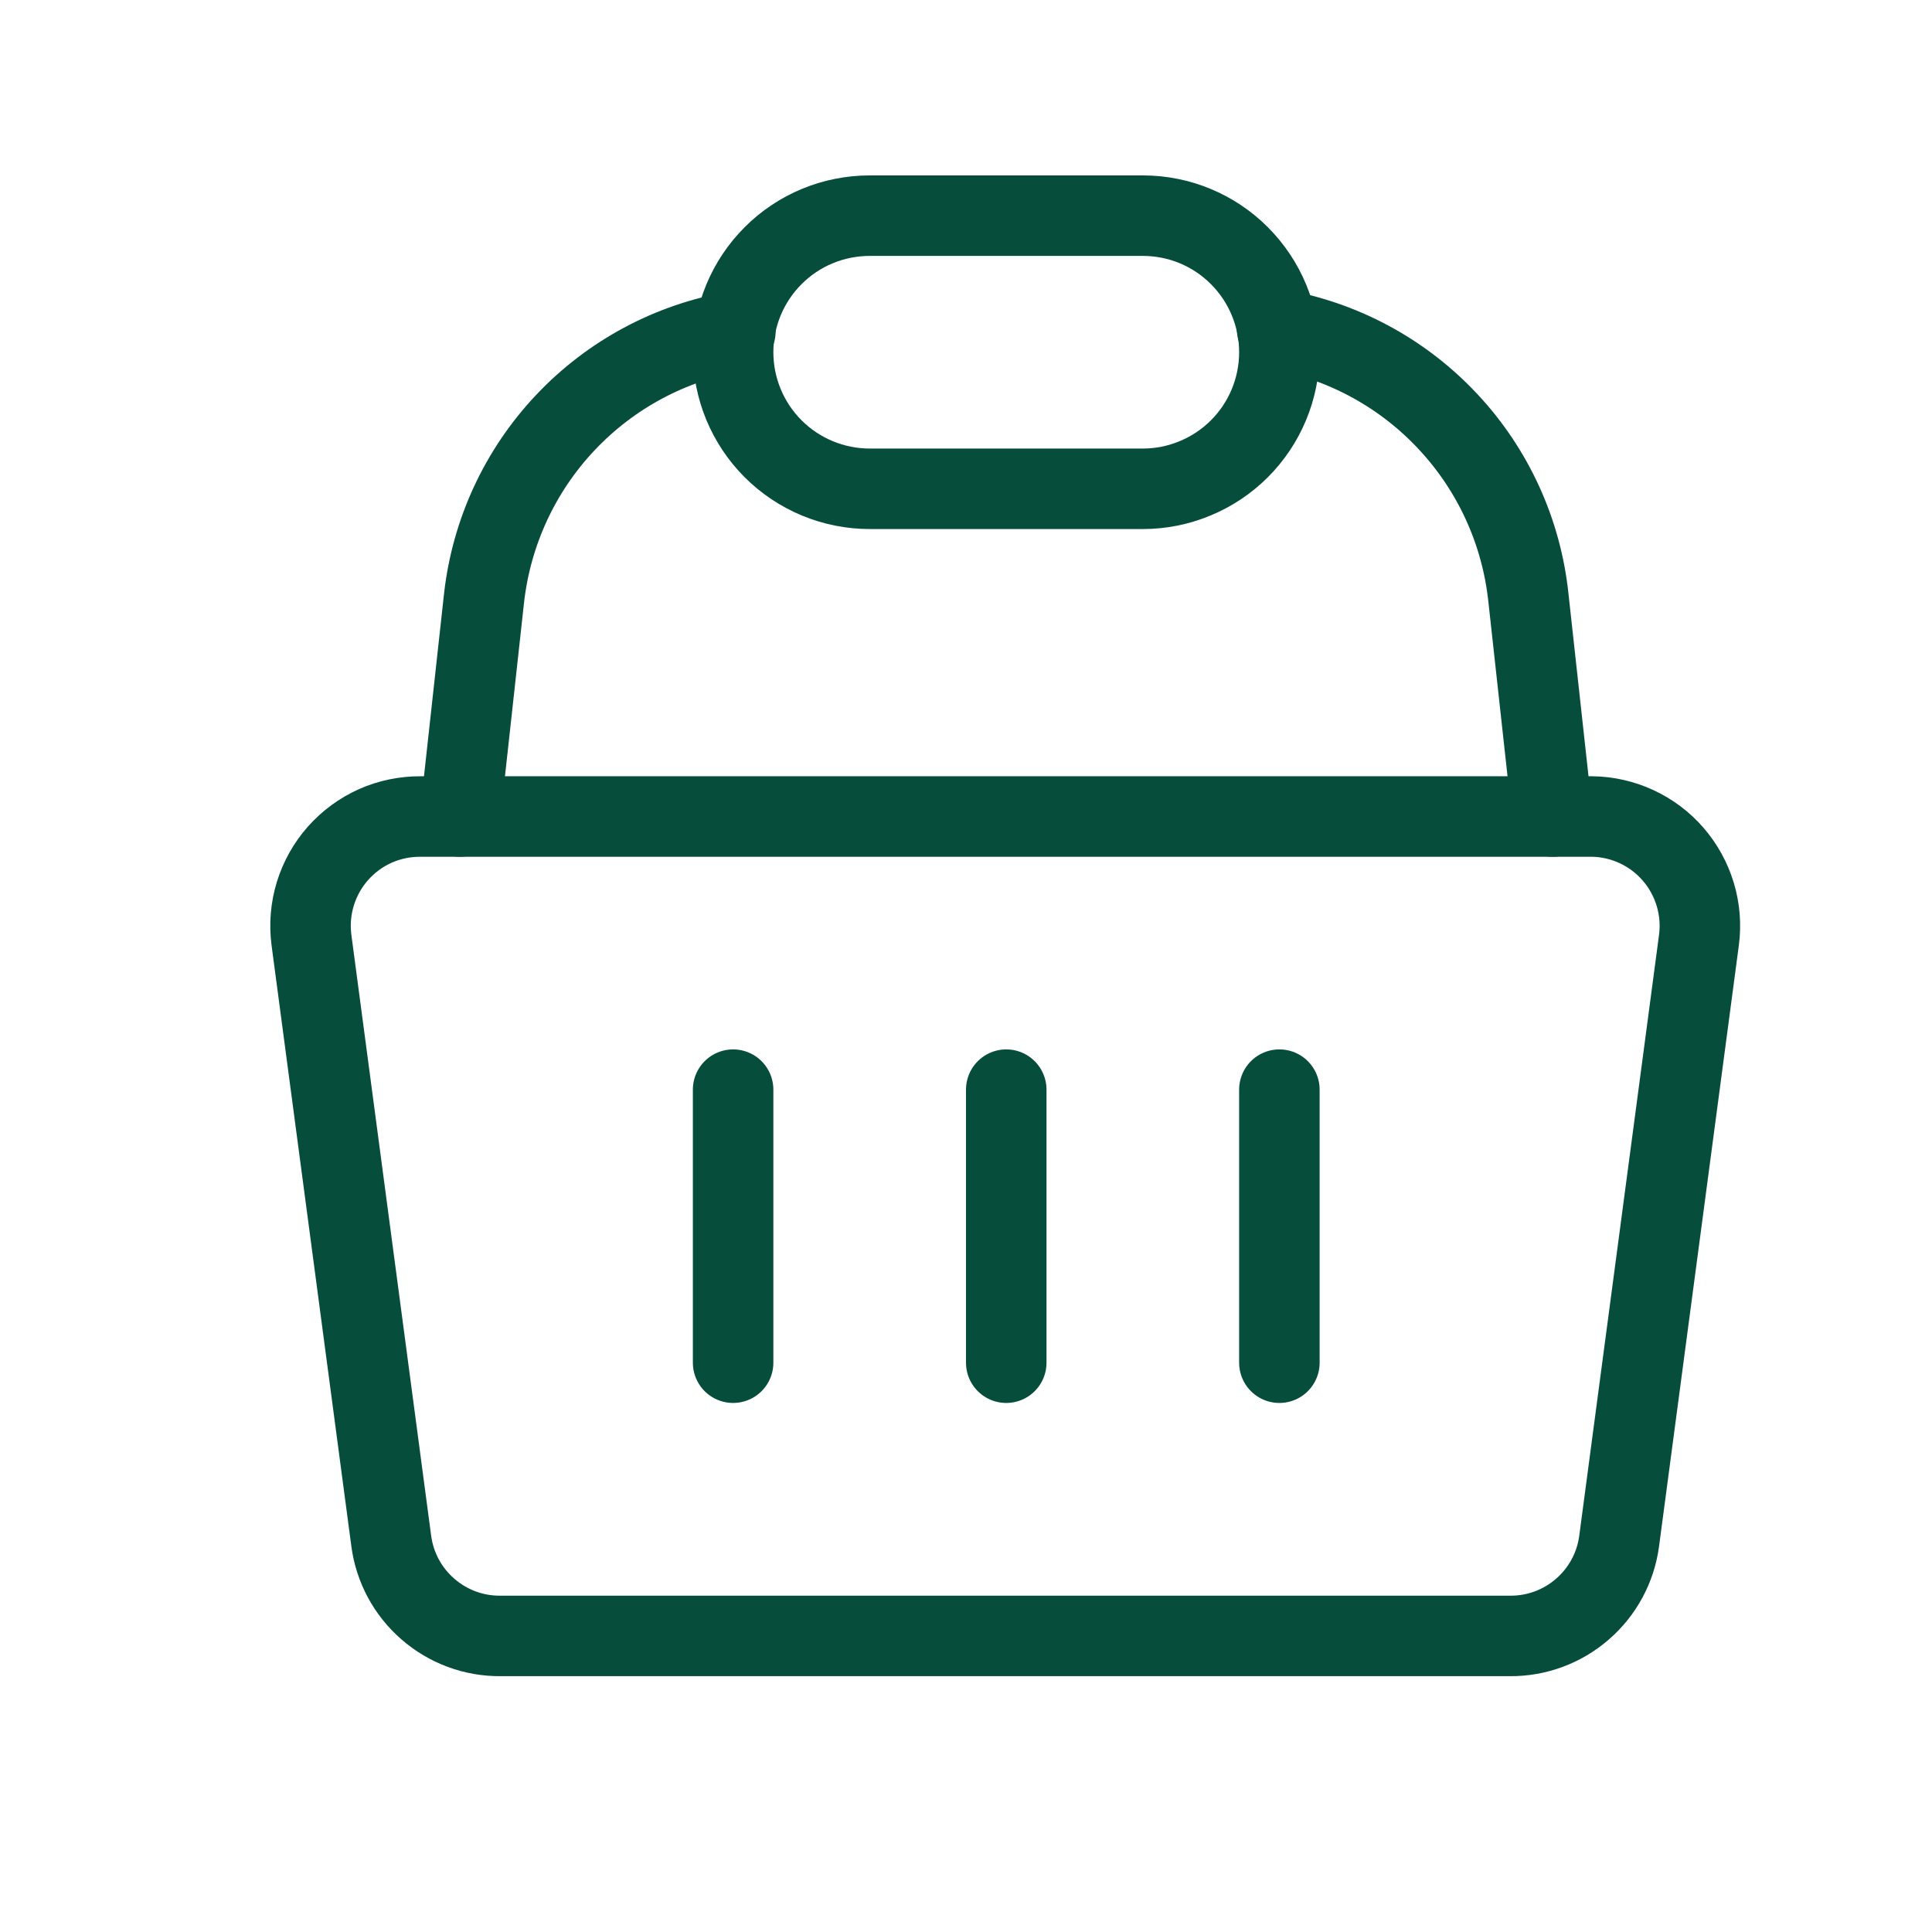 <svg width="24" height="24" viewBox="0 0 24 24" fill="none" xmlns="http://www.w3.org/2000/svg">
<rect width="24" height="24" fill="white"/>
<g clip-path="url(#clip0_2228_74)">
<path d="M19.775 10.143H5.226C5.032 10.142 4.84 10.181 4.662 10.26C4.485 10.339 4.327 10.456 4.198 10.601C4.07 10.746 3.974 10.917 3.917 11.103C3.86 11.289 3.844 11.484 3.869 11.677L4.86 19.141C4.903 19.47 5.065 19.771 5.315 19.988C5.565 20.206 5.885 20.325 6.217 20.322H18.757C19.088 20.325 19.409 20.206 19.659 19.988C19.909 19.771 20.071 19.47 20.114 19.141L21.105 11.677C21.13 11.486 21.114 11.293 21.059 11.11C21.003 10.926 20.91 10.756 20.784 10.611C20.659 10.466 20.504 10.35 20.33 10.269C20.156 10.188 19.966 10.145 19.775 10.143Z" stroke="#064E3B" stroke-linecap="round" stroke-linejoin="round"/>
<path d="M9.107 13.536V16.928" stroke="#064E3B" stroke-linecap="round" stroke-linejoin="round"/>
<path d="M12.5 13.536V16.928" stroke="#064E3B" stroke-linecap="round" stroke-linejoin="round"/>
<path d="M15.893 13.536V16.928" stroke="#064E3B" stroke-linecap="round" stroke-linejoin="round"/>
<path d="M15.865 4.09C16.678 4.231 17.423 4.633 17.986 5.236C18.55 5.838 18.901 6.608 18.987 7.429L19.285 10.143" stroke="#064E3B" stroke-linecap="round" stroke-linejoin="round"/>
<path d="M5.715 10.143L6.013 7.429C6.105 6.613 6.458 5.849 7.021 5.252C7.584 4.654 8.326 4.256 9.135 4.117" stroke="#064E3B" stroke-linecap="round" stroke-linejoin="round"/>
<path d="M15.893 4.375C15.893 4.598 15.849 4.819 15.764 5.024C15.679 5.23 15.554 5.417 15.396 5.575C15.239 5.732 15.052 5.857 14.846 5.942C14.64 6.028 14.419 6.072 14.197 6.072H10.804C10.354 6.072 9.922 5.893 9.604 5.575C9.286 5.257 9.107 4.825 9.107 4.375C9.107 3.925 9.286 3.494 9.604 3.176C9.922 2.857 10.354 2.679 10.804 2.679H14.197C14.647 2.679 15.078 2.857 15.396 3.176C15.714 3.494 15.893 3.925 15.893 4.375V4.375Z" stroke="#064E3B" stroke-linecap="round" stroke-linejoin="round"/>
</g>
<defs>
<clipPath id="clip0_2228_74">
<rect width="19" height="19" fill="white" transform="translate(3 2)"/>
</clipPath>
</defs>
</svg>
